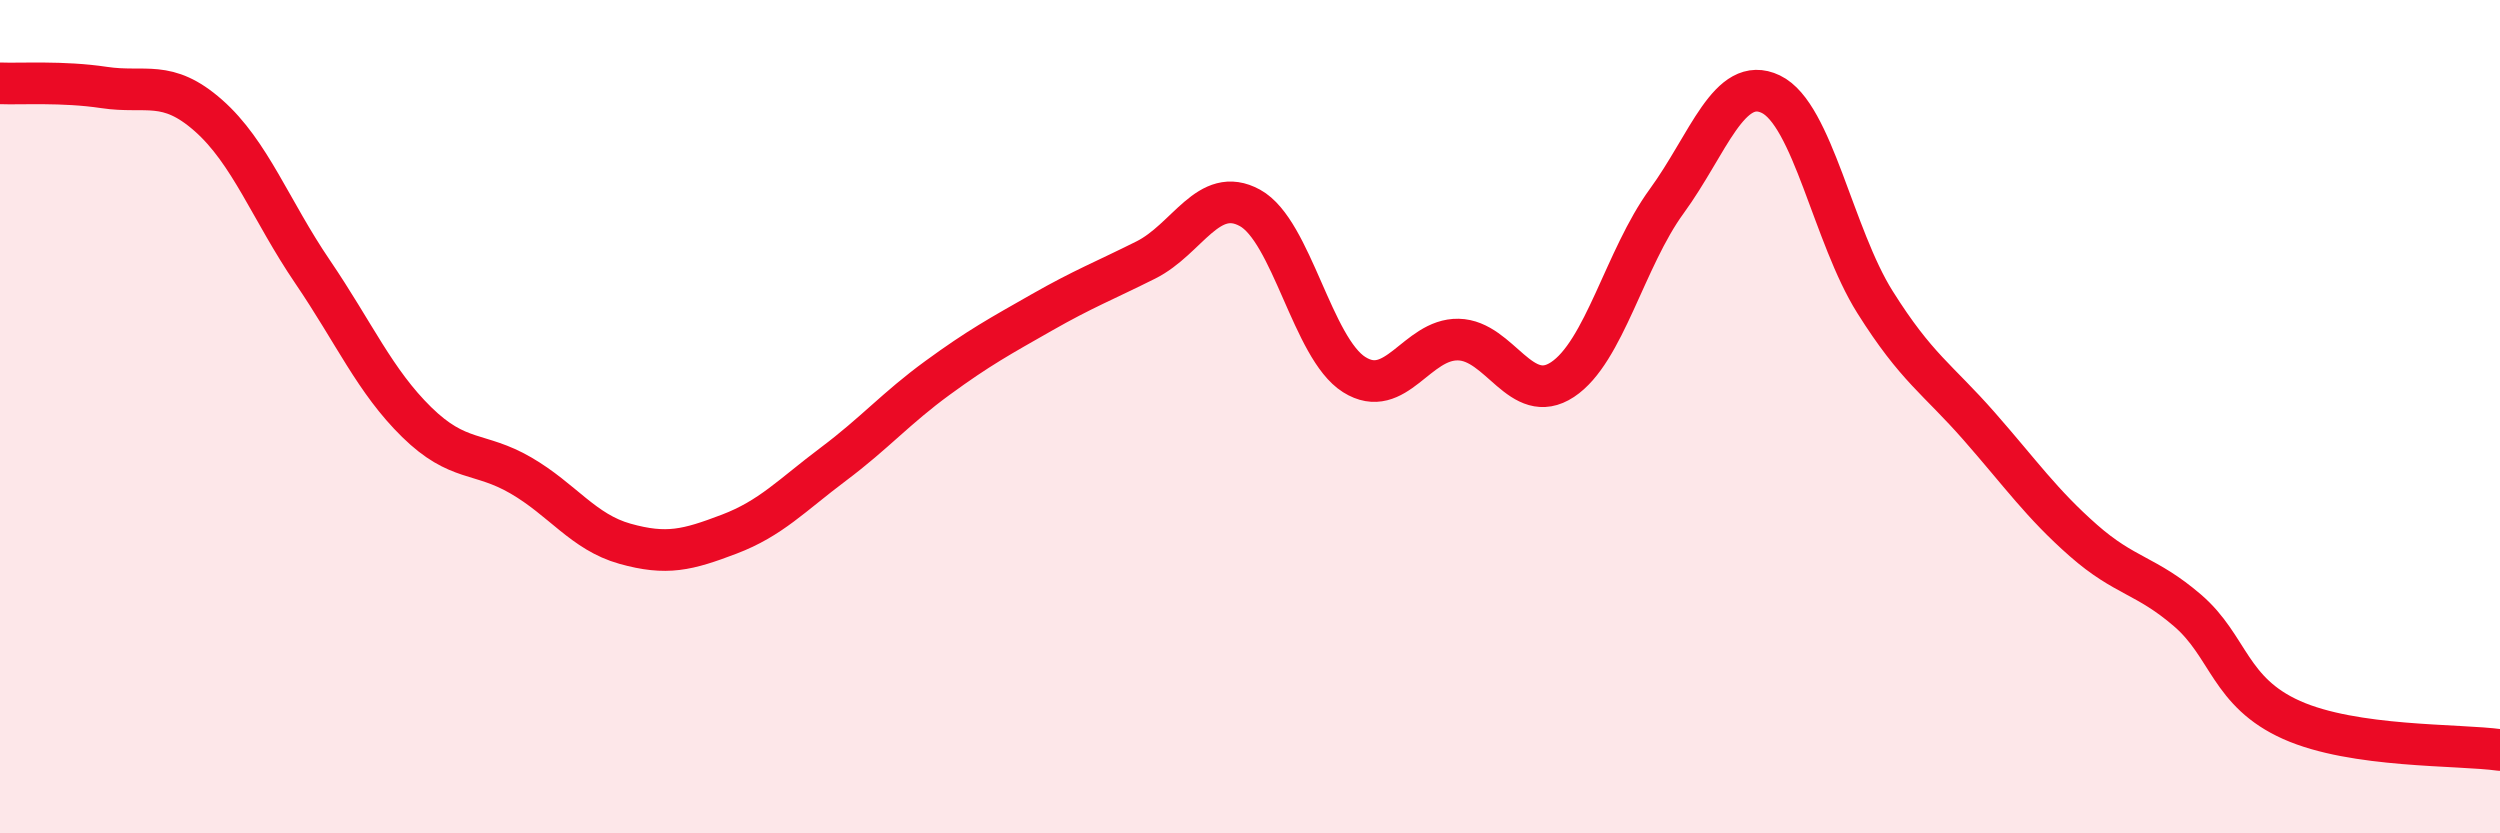 
    <svg width="60" height="20" viewBox="0 0 60 20" xmlns="http://www.w3.org/2000/svg">
      <path
        d="M 0,2 C 0.5,2.02 1.5,1.95 2.5,2.1 C 3.5,2.25 4,1.89 5,2.77 C 6,3.65 6.5,5.05 7.5,6.52 C 8.5,7.99 9,9.15 10,10.13 C 11,11.11 11.5,10.83 12.5,11.41 C 13.5,11.99 14,12.77 15,13.05 C 16,13.33 16.5,13.2 17.5,12.82 C 18.5,12.44 19,11.89 20,11.14 C 21,10.39 21.5,9.8 22.5,9.07 C 23.5,8.34 24,8.07 25,7.5 C 26,6.93 26.5,6.74 27.5,6.24 C 28.5,5.74 29,4.44 30,4.99 C 31,5.54 31.5,8.36 32.5,8.99 C 33.5,9.62 34,8.13 35,8.15 C 36,8.17 36.5,9.77 37.5,9.11 C 38.5,8.45 39,6.2 40,4.83 C 41,3.46 41.5,1.78 42.5,2.26 C 43.5,2.74 44,5.66 45,7.25 C 46,8.84 46.5,9.09 47.5,10.23 C 48.5,11.37 49,12.09 50,12.97 C 51,13.85 51.5,13.79 52.5,14.65 C 53.5,15.51 53.5,16.61 55,17.28 C 56.5,17.95 59,17.86 60,18L60 20L0 20Z"
        fill="#EB0A25"
        opacity="0.1"
        stroke-linecap="round"
        stroke-linejoin="round"
      />
      <path
        d="M 0,2 C 0.5,2.02 1.5,1.95 2.5,2.1 C 3.5,2.25 4,1.89 5,2.77 C 6,3.65 6.5,5.05 7.5,6.52 C 8.5,7.99 9,9.15 10,10.13 C 11,11.11 11.5,10.83 12.5,11.41 C 13.5,11.99 14,12.77 15,13.05 C 16,13.33 16.5,13.2 17.5,12.82 C 18.5,12.44 19,11.89 20,11.14 C 21,10.39 21.5,9.8 22.5,9.07 C 23.5,8.34 24,8.07 25,7.5 C 26,6.93 26.5,6.74 27.5,6.24 C 28.5,5.74 29,4.44 30,4.99 C 31,5.54 31.5,8.36 32.5,8.99 C 33.5,9.62 34,8.13 35,8.15 C 36,8.17 36.5,9.77 37.5,9.11 C 38.5,8.45 39,6.2 40,4.83 C 41,3.46 41.5,1.78 42.5,2.26 C 43.5,2.74 44,5.66 45,7.25 C 46,8.84 46.5,9.09 47.5,10.23 C 48.5,11.37 49,12.09 50,12.97 C 51,13.85 51.5,13.79 52.5,14.65 C 53.5,15.51 53.5,16.61 55,17.28 C 56.5,17.95 59,17.86 60,18"
        stroke="#EB0A25"
        stroke-width="1"
        fill="none"
        stroke-linecap="round"
        stroke-linejoin="round"
      />
    </svg>
  